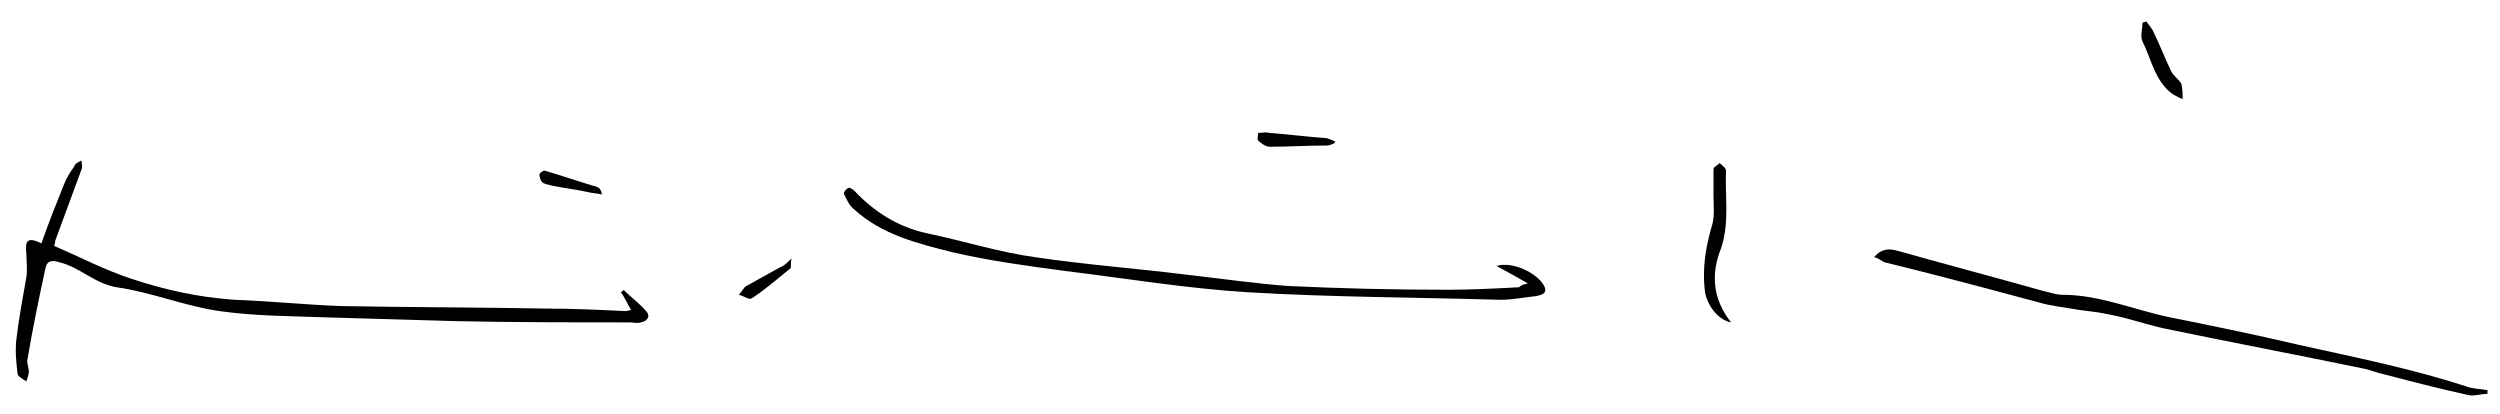 <?xml version="1.0" encoding="utf-8"?>
<!-- Generator: Adobe Illustrator 22.0.1, SVG Export Plug-In . SVG Version: 6.00 Build 0)  -->
<svg version="1.1" id="Layer_1" xmlns="http://www.w3.org/2000/svg" xmlns:xlink="http://www.w3.org/1999/xlink" x="0px" y="0px"
	 viewBox="0 0 199.3 33" style="enable-background:new 0 0 199.3 33;" xml:space="preserve">
<path d="M4.3,19.6c2.1,0.9,4,1.9,6.1,2.6c2.7,0.9,5.4,1.5,8.3,1.7c2.8,0.1,5.7,0.4,8.5,0.5c5.5,0.1,11,0.1,16.4,0.2
	c2.1,0,4.2,0.1,6.2,0.2c0.1,0,0.2,0,0.5-0.1c-0.3-0.5-0.5-1-0.8-1.4c0.1-0.1,0.2-0.1,0.2-0.2c0.6,0.6,1.3,1.1,1.8,1.7
	c0.4,0.4,0.1,0.8-0.4,0.9c-0.3,0.1-0.6,0-0.9,0c-4.6,0-9.3,0-13.9-0.1c-3.4-0.1-6.9-0.2-10.3-0.3c-2.8-0.1-5.7-0.1-8.5-0.5
	c-2.8-0.4-5.4-1.5-8.2-1.9c-1.8-0.3-2.9-1.6-4.6-2c-0.6-0.2-1-0.1-1.1,0.6c-0.5,2.3-1,4.7-1.4,7.1c-0.1,0.3,0.1,0.7,0.1,1
	c0,0.3-0.1,0.5-0.2,0.8c-0.3-0.2-0.7-0.4-0.7-0.6c-0.1-0.9-0.2-1.8-0.1-2.7c0.2-1.7,0.5-3.3,0.8-5c0.1-0.6,0-1.3,0-1.9
	c-0.1-0.9,0-1.4,1.2-0.8c0.6-1.7,1.2-3.2,1.8-4.7c0.2-0.5,0.5-1,0.8-1.4C6,13,6.3,12.9,6.5,12.8c0,0.2,0.1,0.5,0,0.7
	c-0.7,1.9-1.4,3.8-2.1,5.7C4.4,19.3,4.4,19.4,4.3,19.6"/>
<path d="M121.8,22.6c-1-0.6-1.8-1-2.5-1.4c1.3-0.4,3.3,0.6,3.8,1.6c0.3,0.6-0.2,0.7-0.6,0.8c-1,0.1-1.9,0.3-2.9,0.3
	c-6.7-0.2-13.4-0.2-20.1-0.6c-4.9-0.3-9.7-1.1-14.6-1.7c-3-0.4-6-0.8-9-1.5c-2.8-0.7-5.6-1.4-7.8-3.4c-0.4-0.3-0.6-0.8-0.8-1.2
	c-0.1-0.1,0.1-0.4,0.3-0.5c0.1-0.1,0.4,0.1,0.5,0.2c1.6,1.7,3.5,2.9,5.8,3.4c2.9,0.6,5.7,1.5,8.6,1.9c4,0.6,8.1,0.9,12.1,1.4
	c2.7,0.3,5.4,0.7,8.1,0.9c4.2,0.2,8.5,0.3,12.7,0.3c1.9,0,3.8-0.1,5.7-0.2C121.2,22.8,121.3,22.7,121.8,22.6"/>
<path d="M149.4,20.5c0.6-0.7,1.2-0.7,1.9-0.5c3.9,1.1,7.7,2.1,11.6,3.2c0.5,0.1,1,0.3,1.5,0.3c3,0,5.7,1.2,8.6,1.8
	c3.5,0.7,6.9,1.4,10.3,2.2c4.5,1,9,1.9,13.3,3.3c0.5,0.2,1.1,0.2,1.7,0.3c0,0.1,0,0.2,0,0.3c-0.5,0-1.1,0.2-1.5,0.1
	c-2.3-0.5-4.6-1.1-6.9-1.7c-0.5-0.1-0.9-0.3-1.4-0.4c-5.3-1.1-10.6-2.1-15.9-3.2c-1.4-0.3-2.8-0.8-4.3-1.1c-0.9-0.2-1.8-0.3-2.6-0.4
	c-1.1-0.2-2.2-0.3-3.2-0.6c-4.1-1.1-8.2-2.2-12.3-3.2C150,20.8,149.8,20.6,149.4,20.5"/>
<path d="M138,25.7c-1.1-0.2-2-1.5-2.1-2.6c-0.2-1.8,0.1-3.5,0.6-5.2c0.2-0.7,0.1-1.5,0.1-2.3c0-0.7,0-1.4,0-2.1
	c0-0.2,0.3-0.3,0.5-0.5c0.2,0.2,0.5,0.4,0.5,0.6c-0.1,2.1,0.3,4.1-0.4,6.2C136.4,21.8,136.5,23.8,138,25.7"/>
<path d="M171.1,1.7c0.2,0.3,0.5,0.6,0.6,0.9c0.5,1,0.9,2.1,1.4,3.1c0.2,0.4,0.6,0.6,0.8,1c0.1,0.4,0.1,0.8,0.1,1.2
	c-0.3-0.1-0.6-0.3-0.8-0.4c-1.4-1-1.7-2.8-2.4-4.2c-0.2-0.4,0-1,0-1.5C170.8,1.8,170.9,1.8,171.1,1.7"/>
<path d="M106.4,11.4c-0.2,0.1-0.4,0.2-0.6,0.2c-1.6,0-3.1,0.1-4.6,0.1c-0.3,0-0.7-0.3-0.9-0.5c-0.1-0.1,0-0.4,0-0.6
	c0.3,0,0.6-0.1,0.9,0c1.5,0.1,2.9,0.3,4.4,0.4c0.3,0,0.6,0.2,0.9,0.3C106.4,11.2,106.4,11.3,106.4,11.4"/>
<path d="M63.1,20.6c-0.1,0.5,0,0.7-0.1,0.8c-1,0.8-2,1.7-3.1,2.4c-0.2,0.1-0.6-0.2-1-0.3c0.2-0.2,0.4-0.6,0.6-0.7
	c0.9-0.5,1.8-1,2.7-1.5C62.5,21.2,62.7,21,63.1,20.6"/>
<path d="M48,15.5c-0.5-0.1-0.8-0.1-1.2-0.2C45.9,15.1,45,15,44,14.8c-0.3-0.1-0.6-0.1-0.8-0.3c-0.1-0.1-0.2-0.4-0.2-0.6
	c0-0.1,0.3-0.3,0.4-0.3c1.4,0.4,2.8,0.9,4.2,1.3C47.8,15,47.9,15.1,48,15.5"/>
</svg>
